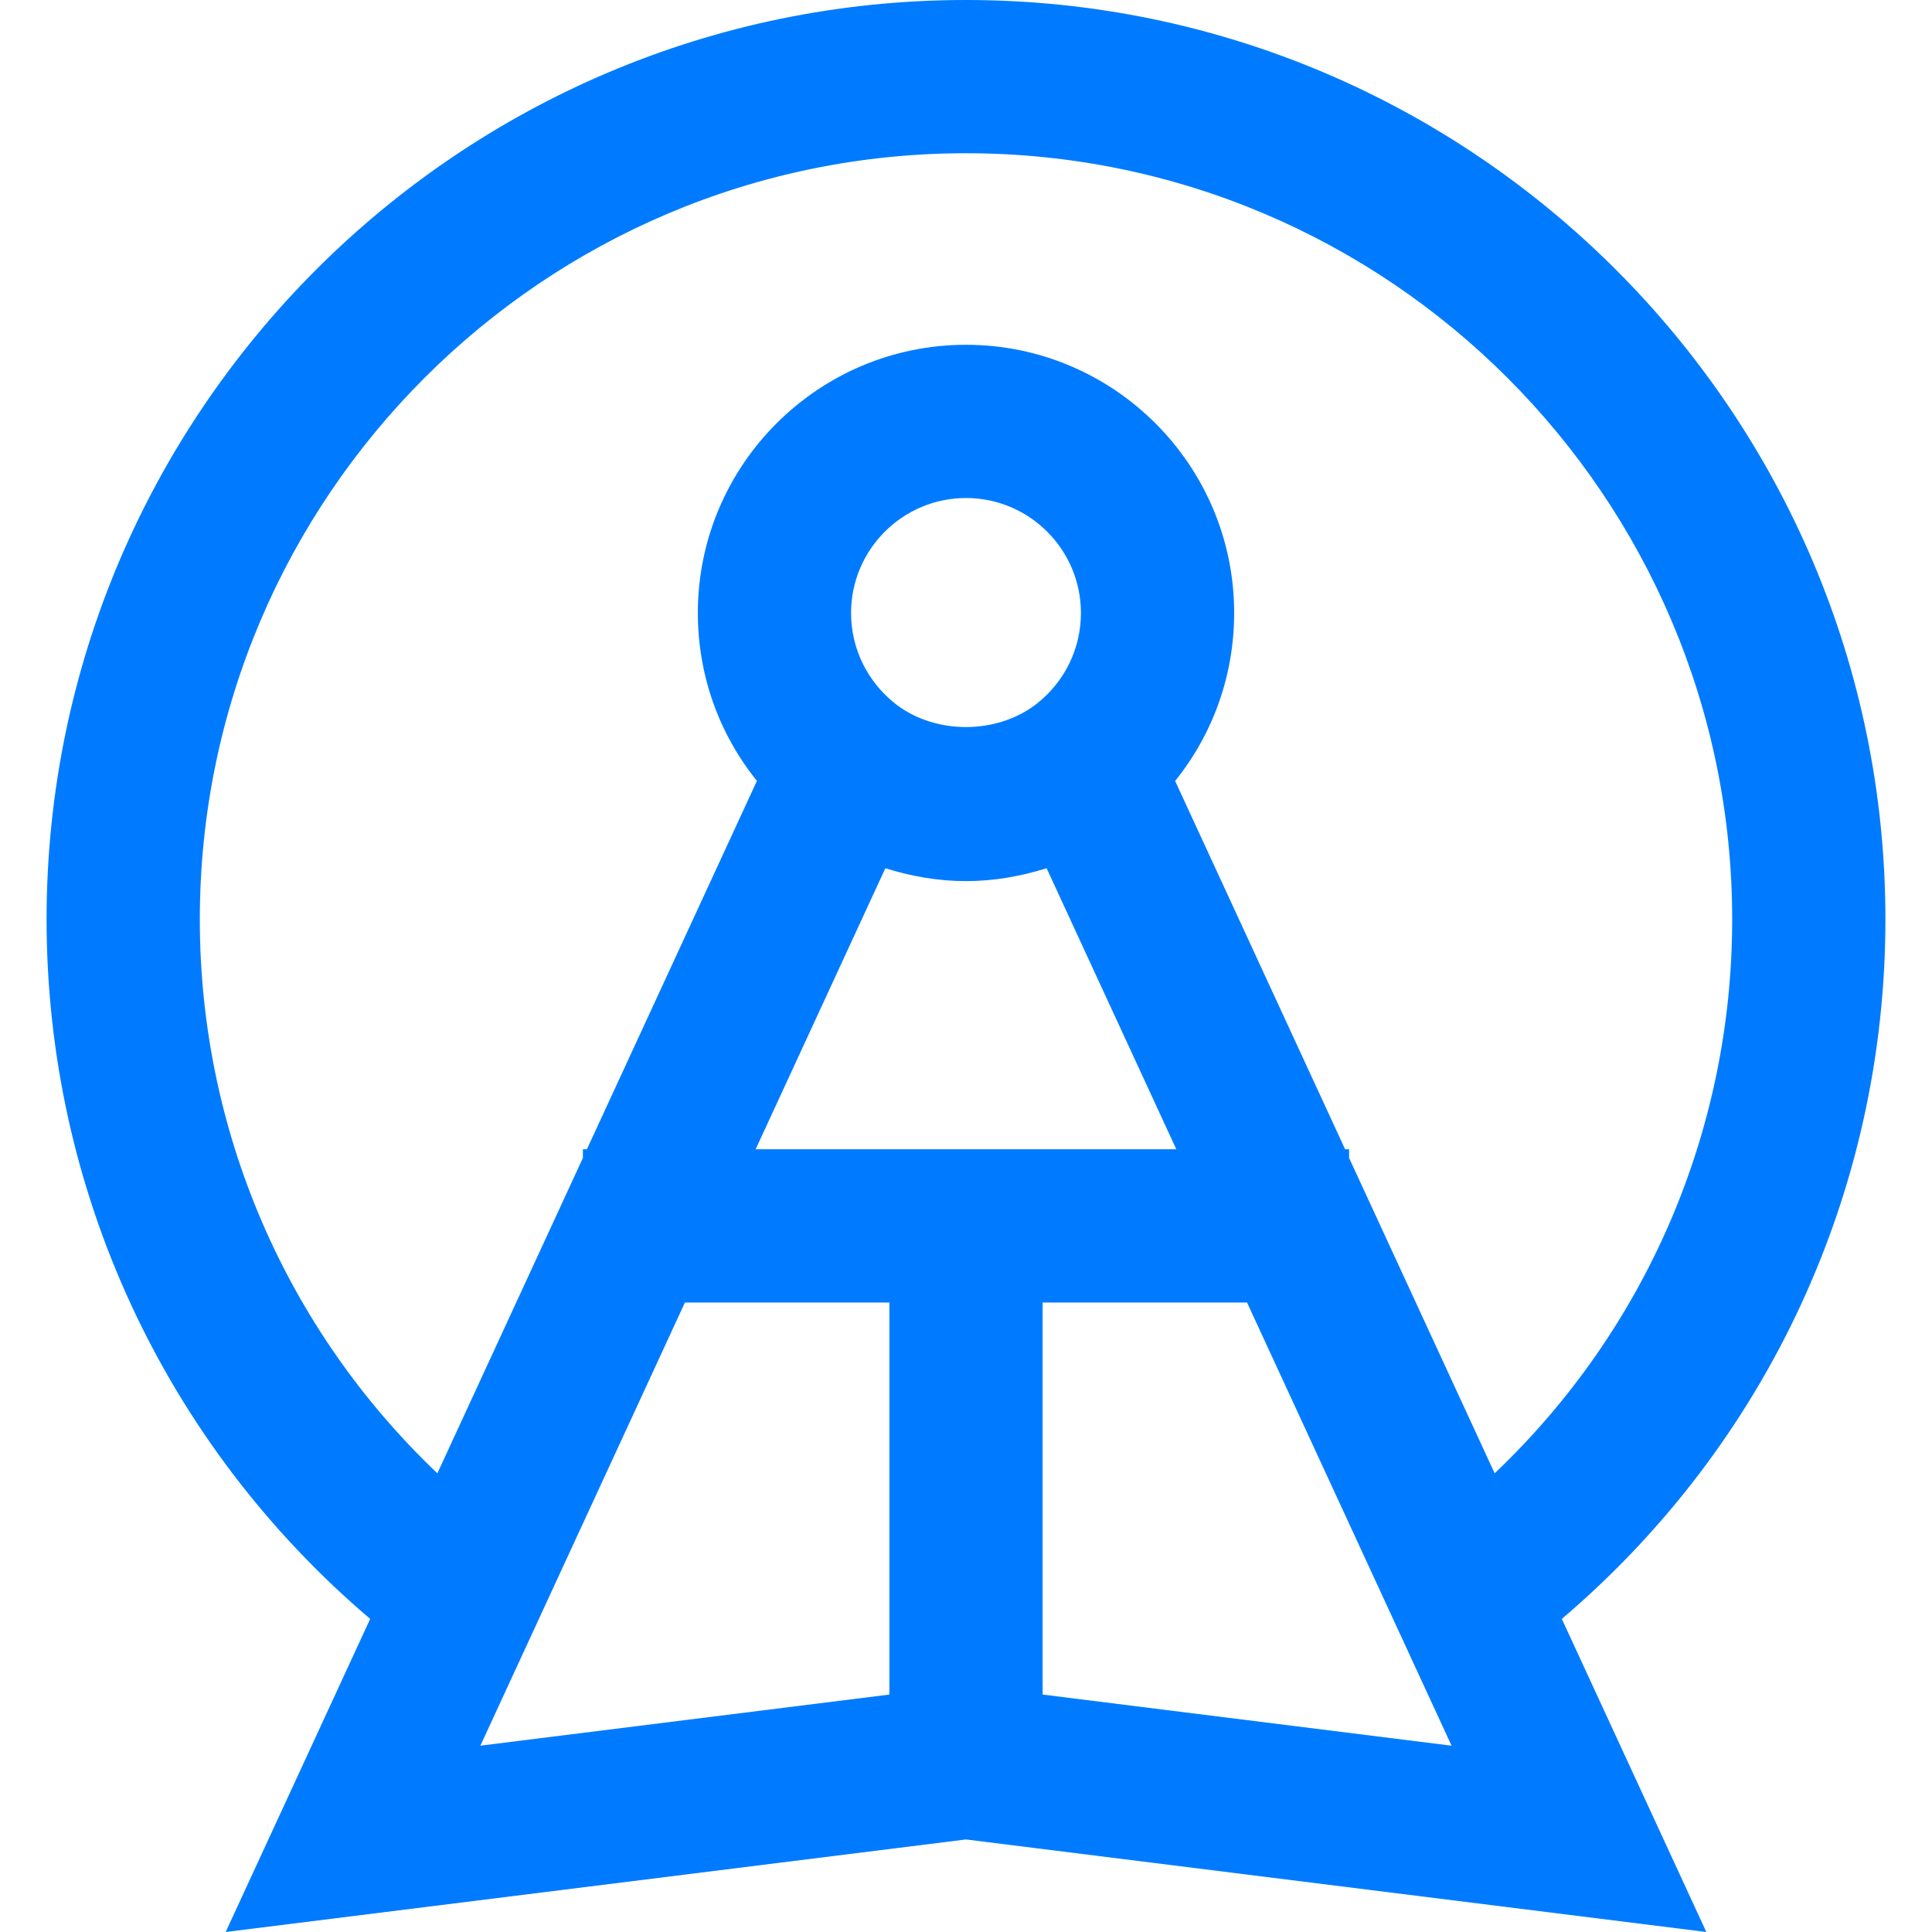 <?xml version="1.0" encoding="iso-8859-1"?>
<!-- Generator: Adobe Illustrator 19.0.0, SVG Export Plug-In . SVG Version: 6.00 Build 0)  -->
<svg xmlns="http://www.w3.org/2000/svg" xmlns:xlink="http://www.w3.org/1999/xlink" version="1.1" id="Capa_1" x="0px" y="0px" viewBox="0 0 403.456 403.456" style="enable-background:new 0 0 403.456 403.456;" xml:space="preserve" width="512px" height="512px">
<g>
	<g>
		<path d="M393.728,192c0-105.872-86.136-192-192-192s-192,86.128-192,192c0,56.528,24.616,109.52,67.576,146.072l-30.176,65.384    l154.6-19.328l154.6,19.328l-30.176-65.384C369.12,301.52,393.728,248.528,393.728,192z M185.728,353.872l-85.408,10.672    L143.032,272h42.696V353.872z M185.728,240H157.8l27.088-58.688c5.432,1.704,11.096,2.688,16.84,2.688    c5.736,0,11.408-0.984,16.832-2.688L245.648,240h-27.92H185.728z M177.728,128c0-13.232,10.768-24,24-24s24,10.768,24,24    c0,7.48-3.416,14.424-9.312,19.024c-8.296,6.416-21.128,6.384-29.328,0.032C181.144,142.424,177.728,135.48,177.728,128z     M217.728,353.872V272h42.688l42.712,92.552L217.728,353.872z M312.128,307.672l-30.4-65.864V240h-0.832L245.4,163.088    c7.928-9.856,12.328-22.112,12.328-35.088c0-30.88-25.128-56-56-56s-56,25.12-56,56c0,12.96,4.392,25.208,12.336,35.072    L122.56,240h-0.832v1.808l-30.392,65.864C59.696,277.56,41.728,236.072,41.728,192c0-88.224,71.776-160,160-160    s160,71.776,160,160C361.728,236.072,343.768,277.568,312.128,307.672z" fill="#007bff"/>
	</g>
</g>
<g>
</g>
<g>
</g>
<g>
</g>
<g>
</g>
<g>
</g>
<g>
</g>
<g>
</g>
<g>
</g>
<g>
</g>
<g>
</g>
<g>
</g>
<g>
</g>
<g>
</g>
<g>
</g>
<g>
</g>
</svg>
